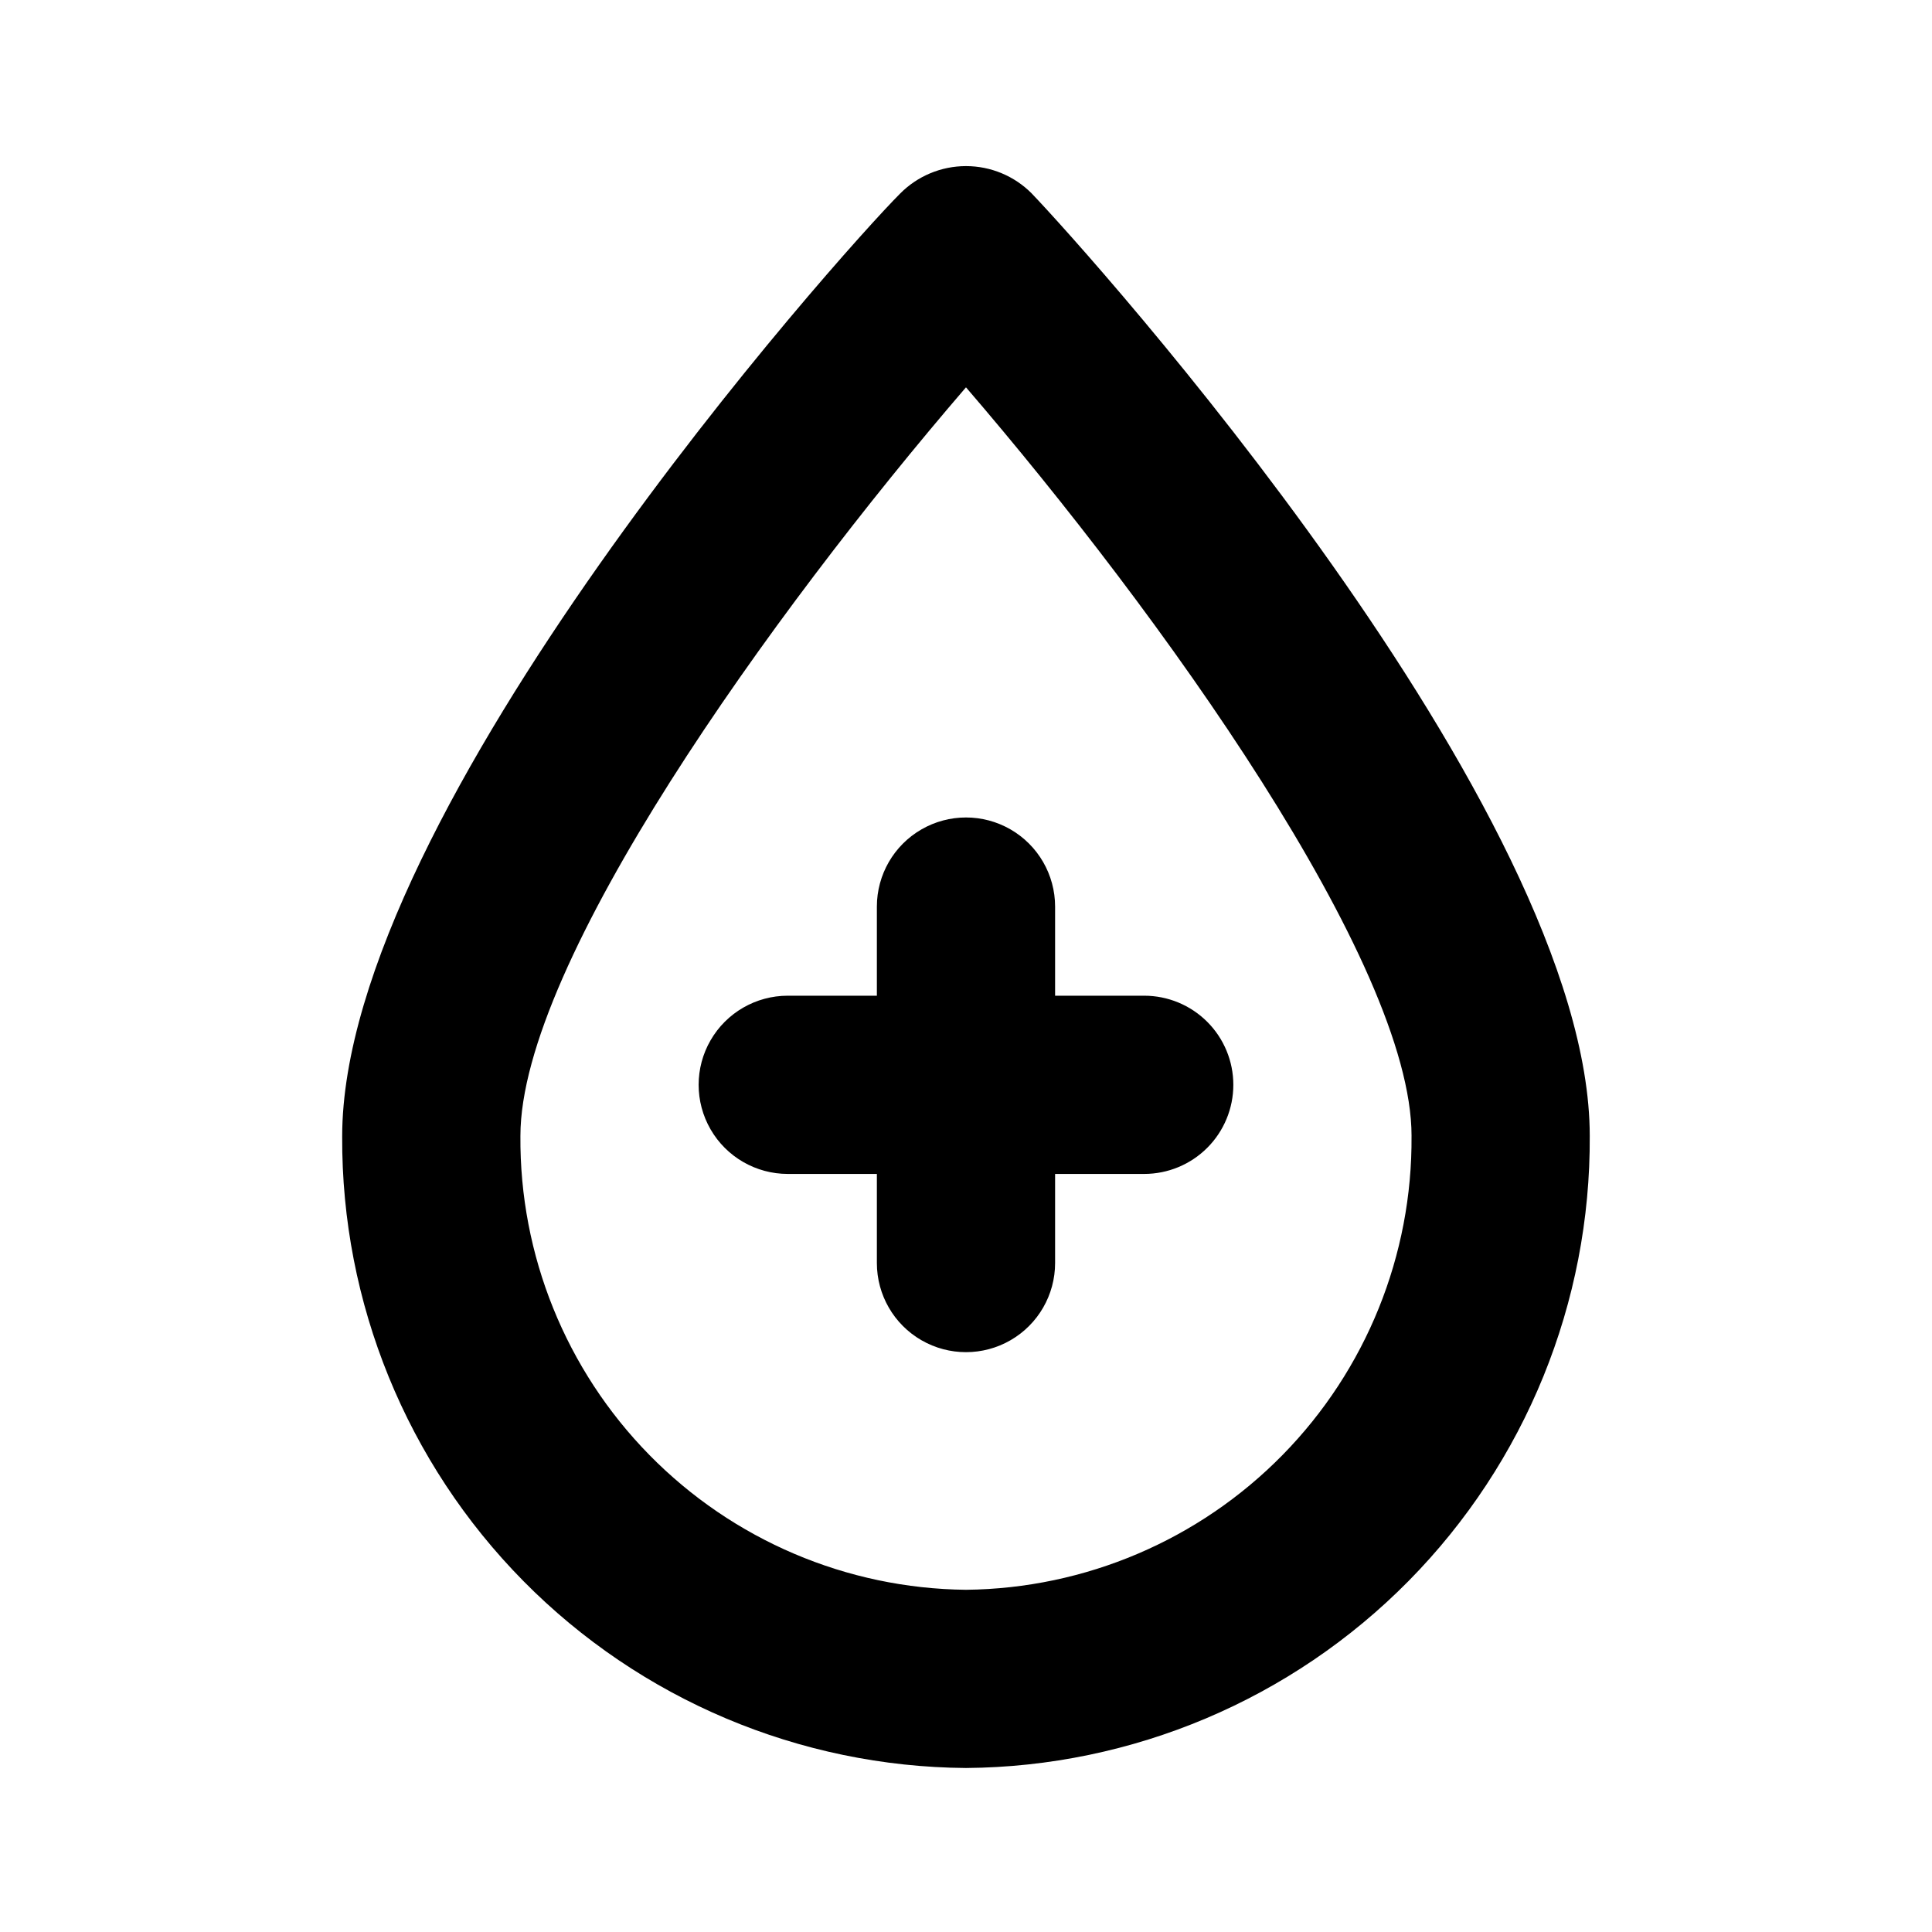 <?xml version="1.0" encoding="UTF-8"?>
<!-- The Best Svg Icon site in the world: iconSvg.co, Visit us! https://iconsvg.co -->
<svg fill="#000000" width="800px" height="800px" version="1.1" viewBox="144 144 512 512" xmlns="http://www.w3.org/2000/svg">
 <path d="m417.47 195.32c-4.613-4.672-10.906-7.301-17.473-7.301-6.57 0-12.863 2.629-17.477 7.301-15.742 15.742-147.84 163.58-147.84 249.86-0.211 44.098 17.074 86.477 48.062 117.85 30.988 31.371 73.152 49.176 117.25 49.508 44.121-0.332 86.309-18.16 117.3-49.566 30.992-31.406 48.258-73.828 48.008-117.95 0-86.277-132.72-233.96-147.84-249.7zm-17.473 369.99c-31.598-0.332-61.773-13.184-83.91-35.734-22.133-22.547-34.422-52.953-34.172-84.551 0-45.816 66.598-138.55 118.08-198.38 51.484 59.828 118.08 152.56 118.08 198.38h-0.004c0.254 31.598-12.035 62.004-34.172 84.551-22.137 22.551-52.312 35.402-83.906 35.734zm70.848-133.82c0 6.262-2.488 12.27-6.918 16.699-4.43 4.426-10.438 6.914-16.699 6.914h-23.617v23.617c0 8.438-4.5 16.234-11.809 20.453-7.305 4.219-16.309 4.219-23.613 0-7.309-4.219-11.809-12.016-11.809-20.453v-23.617h-23.617c-8.438 0-16.234-4.5-20.453-11.809-4.219-7.305-4.219-16.309 0-23.613 4.219-7.309 12.016-11.809 20.453-11.809h23.617v-23.617c0-8.438 4.5-16.234 11.809-20.453 7.305-4.219 16.309-4.219 23.613 0 7.309 4.219 11.809 12.016 11.809 20.453v23.617h23.617c6.262 0 12.27 2.488 16.699 6.918 4.43 4.426 6.918 10.434 6.918 16.699z"/>
</svg>